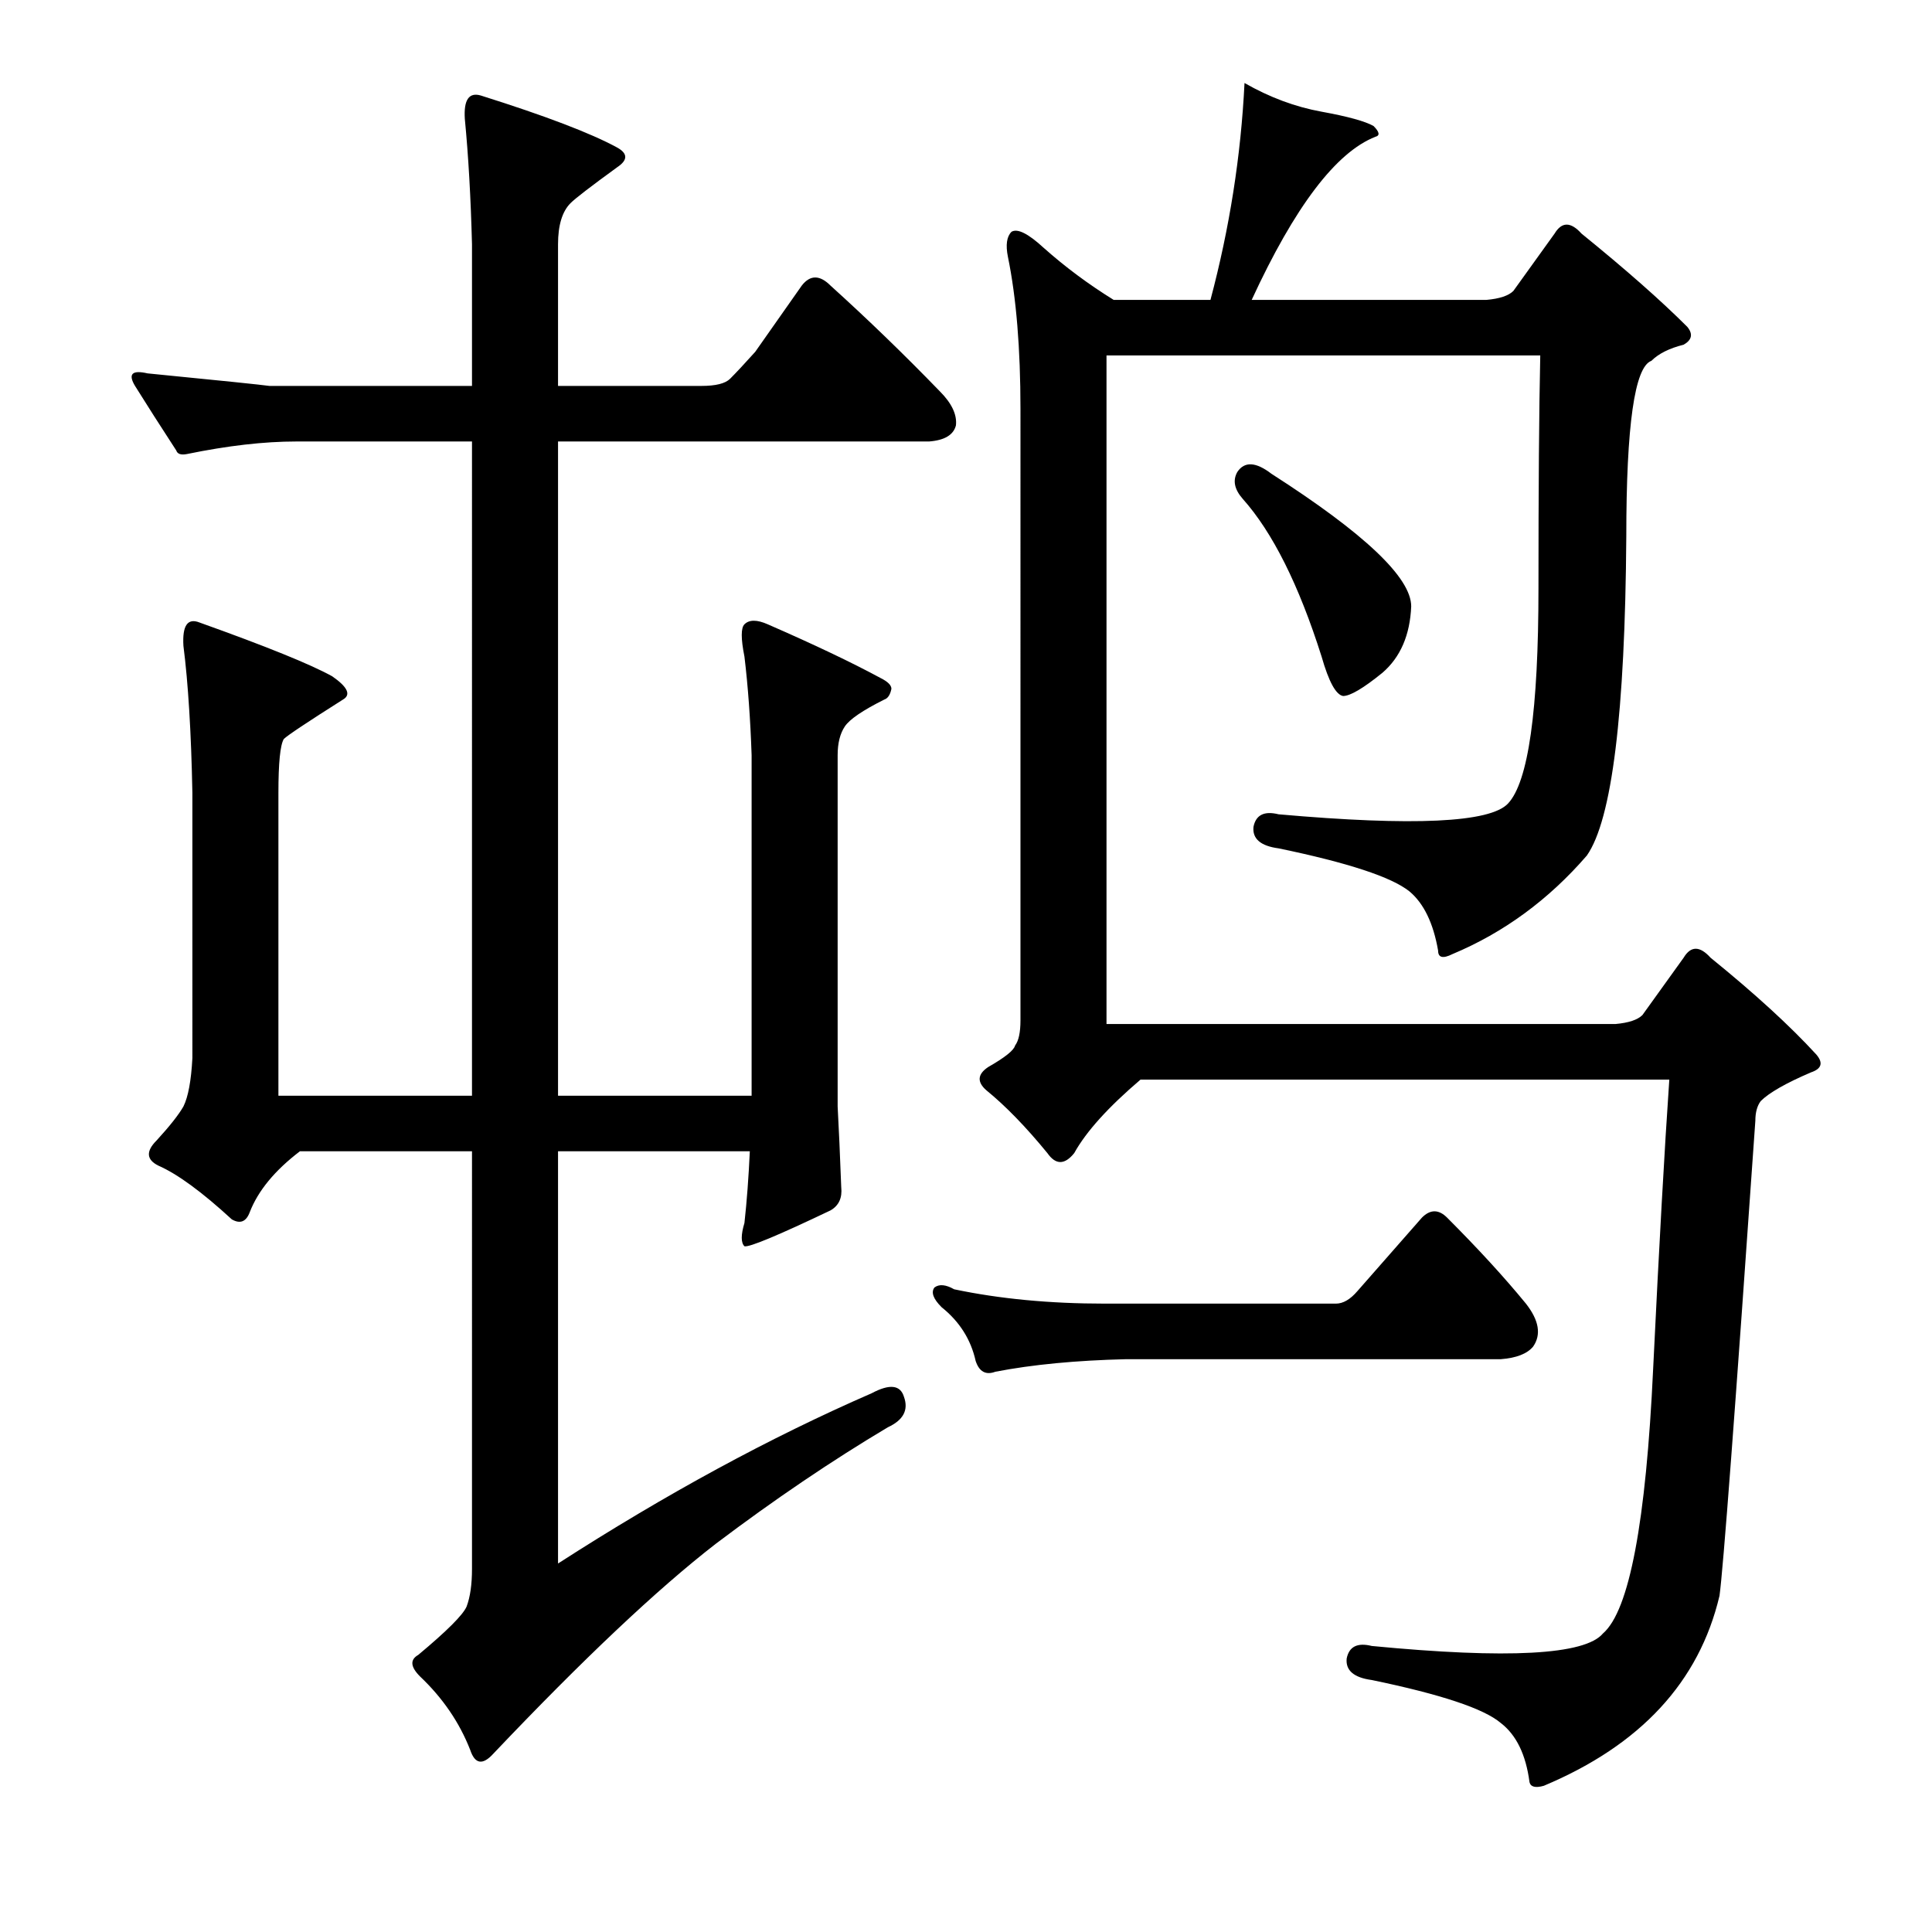 <?xml version="1.0" encoding="utf-8"?>
<!-- Generator: Adobe Illustrator 16.0.0, SVG Export Plug-In . SVG Version: 6.00 Build 0)  -->
<!DOCTYPE svg PUBLIC "-//W3C//DTD SVG 1.1//EN" "http://www.w3.org/Graphics/SVG/1.1/DTD/svg11.dtd">
<svg version="1.1" id="图层_1" xmlns="http://www.w3.org/2000/svg" xmlns:xlink="http://www.w3.org/1999/xlink" x="0px" y="0px"
	 width="1000px" height="1000px" viewBox="0 0 1000 1000" enable-background="new 0 0 1000 1000" xml:space="preserve">
<path d="M389.033,567.135v-176.27c-0.623-18.555-1.855-35.558-3.711-51.025c-1.855-9.277-1.855-14.844,0-16.699
	c2.464-2.464,6.494-2.464,12.061,0c24.121,10.524,43.604,19.801,58.447,27.832c3.711,1.855,5.566,3.711,5.566,5.566
	c-0.623,3.102-1.855,4.958-3.711,5.566c-11.133,5.566-17.946,10.205-20.41,13.916c-2.479,3.711-3.711,8.668-3.711,14.844v181.836
	c0.608,11.133,1.232,25.049,1.855,41.748c0.608,5.566-1.247,9.596-5.566,12.061c-27.224,12.988-42.067,19.178-44.531,18.555
	c-1.855-1.855-1.855-5.871,0-12.061c1.232-11.133,2.16-23.498,2.783-37.109h-99.268v213.379
	c55.664-35.863,109.777-65.246,162.354-88.135c9.277-4.943,14.844-4.32,16.699,1.855c2.464,6.813-0.319,12.061-8.35,15.771
	c-29.079,17.323-58.767,37.428-89.063,60.303c-30.311,23.498-68.652,59.679-115.039,108.545c-5.566,6.175-9.597,5.566-12.061-1.855
	c-5.566-14.235-14.235-26.904-25.977-38.037c-4.958-4.958-5.262-8.668-0.928-11.133c14.844-12.379,23.193-20.729,25.049-25.049
	c1.855-4.958,2.783-11.437,2.783-19.482V595.895h-89.063c-12.988,9.901-21.657,20.41-25.977,31.543
	c-1.855,4.958-4.958,6.19-9.277,3.711c-15.467-14.22-28.151-23.498-38.037-27.832c-6.189-3.087-6.494-7.422-0.928-12.988
	c6.799-7.422,11.438-13.292,13.916-17.627c2.464-4.943,4.016-13.292,4.639-25.049V410.348c-0.623-31.543-2.175-56.896-4.639-76.074
	c-0.623-10.509,2.16-14.525,8.35-12.061c34.631,12.379,57.52,21.657,68.652,27.832c8.03,5.566,9.886,9.596,5.566,12.061
	c-18.555,11.756-28.76,18.555-30.615,20.41c-1.855,3.102-2.783,12.379-2.783,27.832v156.787h100.195V228.512h-90.918
	c-16.699,0-35.573,2.174-56.592,6.494c-3.103,0.623-4.958,0-5.566-1.855c-8.045-12.365-15.163-23.498-21.338-33.398
	c-3.711-6.175-1.551-8.35,6.494-6.494c37.718,3.711,58.752,5.885,63.086,6.494h104.834v-73.291
	c-0.623-24.121-1.855-45.764-3.711-64.941c-0.623-9.886,2.16-13.916,8.35-12.061c33.398,10.524,56.896,19.482,70.508,26.904
	c5.566,3.102,5.566,6.494,0,10.205c-13.611,9.9-21.657,16.09-24.121,18.555c-4.334,4.334-6.494,11.452-6.494,21.338v73.291h74.219
	c7.422,0,12.365-1.232,14.844-3.711c3.088-3.088,7.422-7.727,12.988-13.916l24.121-34.326c4.319-5.566,9.277-5.566,14.844,0
	c19.163,17.322,38.037,35.573,56.592,54.736c6.175,6.189,8.958,12.061,8.35,17.627c-1.247,4.958-5.886,7.741-13.916,8.35H288.838
	v338.623H389.033z M702.607,668.258l33.398-38.037c4.319-4.32,8.654-4.32,12.988,0c16.076,16.09,29.688,30.934,40.82,44.531
	c6.799,8.668,8.03,16.09,3.711,22.266c-3.103,3.711-8.669,5.885-16.699,6.494H582.93c-25.977,0.624-48.562,2.783-67.725,6.494
	c-4.958,1.855-8.35,0-10.205-5.566c-2.479-11.133-8.35-20.41-17.627-27.832c-4.334-4.32-5.566-7.726-3.711-10.205
	c2.464-1.855,5.871-1.537,10.205,0.928c23.498,4.958,49.475,7.422,77.93,7.422h119.678
	C695.186,674.752,698.896,672.592,702.607,668.258z M751.777,493.844c-4.958,2.479-7.422,1.855-7.422-1.855
	c-2.479-14.22-7.422-24.425-14.844-30.615c-9.277-7.422-31.862-14.844-67.725-22.266c-9.277-1.232-13.611-4.943-12.988-11.133
	c1.232-6.175,5.566-8.35,12.988-6.494c69.885,6.19,109.473,4.334,118.75-5.566c10.51-11.133,15.771-48.242,15.771-111.328
	c0-51.953,0.305-92.15,0.928-120.605H572.725v346.045h263.477c6.799-0.609,11.438-2.16,13.916-4.639l21.338-29.688
	c3.711-6.175,8.35-6.175,13.916,0c22.874,18.555,41.125,35.254,54.736,50.098c3.711,4.334,2.783,7.422-2.783,9.277
	c-12.988,5.566-21.657,10.524-25.977,14.844c-1.855,2.479-2.783,5.885-2.783,10.205c-10.524,150.917-16.699,232.861-18.555,245.85
	c-10.524,44.531-40.82,77.306-90.918,98.34c-4.334,1.232-6.813,0.609-7.422-1.855c-1.855-14.235-6.813-24.44-14.844-30.615
	c-8.669-7.422-30.935-14.844-66.797-22.266c-9.277-1.247-13.611-4.958-12.988-11.133c1.232-6.19,5.566-8.35,12.988-6.494
	c70.508,6.798,110.4,4.639,119.678-6.494c13.597-11.756,22.266-57.52,25.977-137.305c3.088-63.695,5.871-113.488,8.35-149.365
	H590.352c-16.699,14.235-28.151,26.904-34.326,38.037c-4.958,6.19-9.597,6.19-13.916,0c-11.133-13.597-21.657-24.425-31.543-32.471
	c-4.958-4.32-4.639-8.35,0.928-12.061c8.654-4.943,13.293-8.654,13.916-11.133c1.855-2.464,2.783-6.798,2.783-12.988V211.813
	c0-31.543-2.175-57.824-6.494-78.857c-1.247-6.175-0.623-10.51,1.855-12.988c3.088-1.855,8.654,0.928,16.699,8.35
	c11.133,9.9,23.193,18.874,36.182,26.904h50.098c9.886-37.109,15.771-74.523,17.627-112.256
	c12.988,7.422,26.281,12.379,39.893,14.844c13.597,2.479,22.57,4.958,26.904,7.422c3.088,3.102,3.392,4.958,0.928,5.566
	c-20.41,8.045-41.748,36.182-64.014,84.424h121.533c6.799-0.609,11.438-2.16,13.916-4.639l21.338-29.688
	c3.711-6.175,8.35-6.175,13.916,0c22.874,18.555,41.125,34.645,54.736,48.242c3.088,3.711,2.464,6.813-1.855,9.277
	c-7.422,1.855-12.988,4.639-16.699,8.35c-8.669,3.102-12.988,33.398-12.988,90.918c-0.623,91.542-7.422,146.582-20.41,165.137
	C801.556,465.708,778.362,482.711,751.777,493.844z M640.449,244.283c3.711-5.566,9.582-5.248,17.627,0.928
	c48.242,30.934,72.363,53.809,72.363,68.652c-0.623,14.844-5.566,26.295-14.844,34.326c-9.9,8.045-16.699,12.061-20.41,12.061
	c-3.711-0.609-7.422-7.422-11.133-20.41c-11.756-37.109-25.368-64.318-40.82-81.641
	C638.898,253.256,637.971,248.617,640.449,244.283z"/>
</svg>
